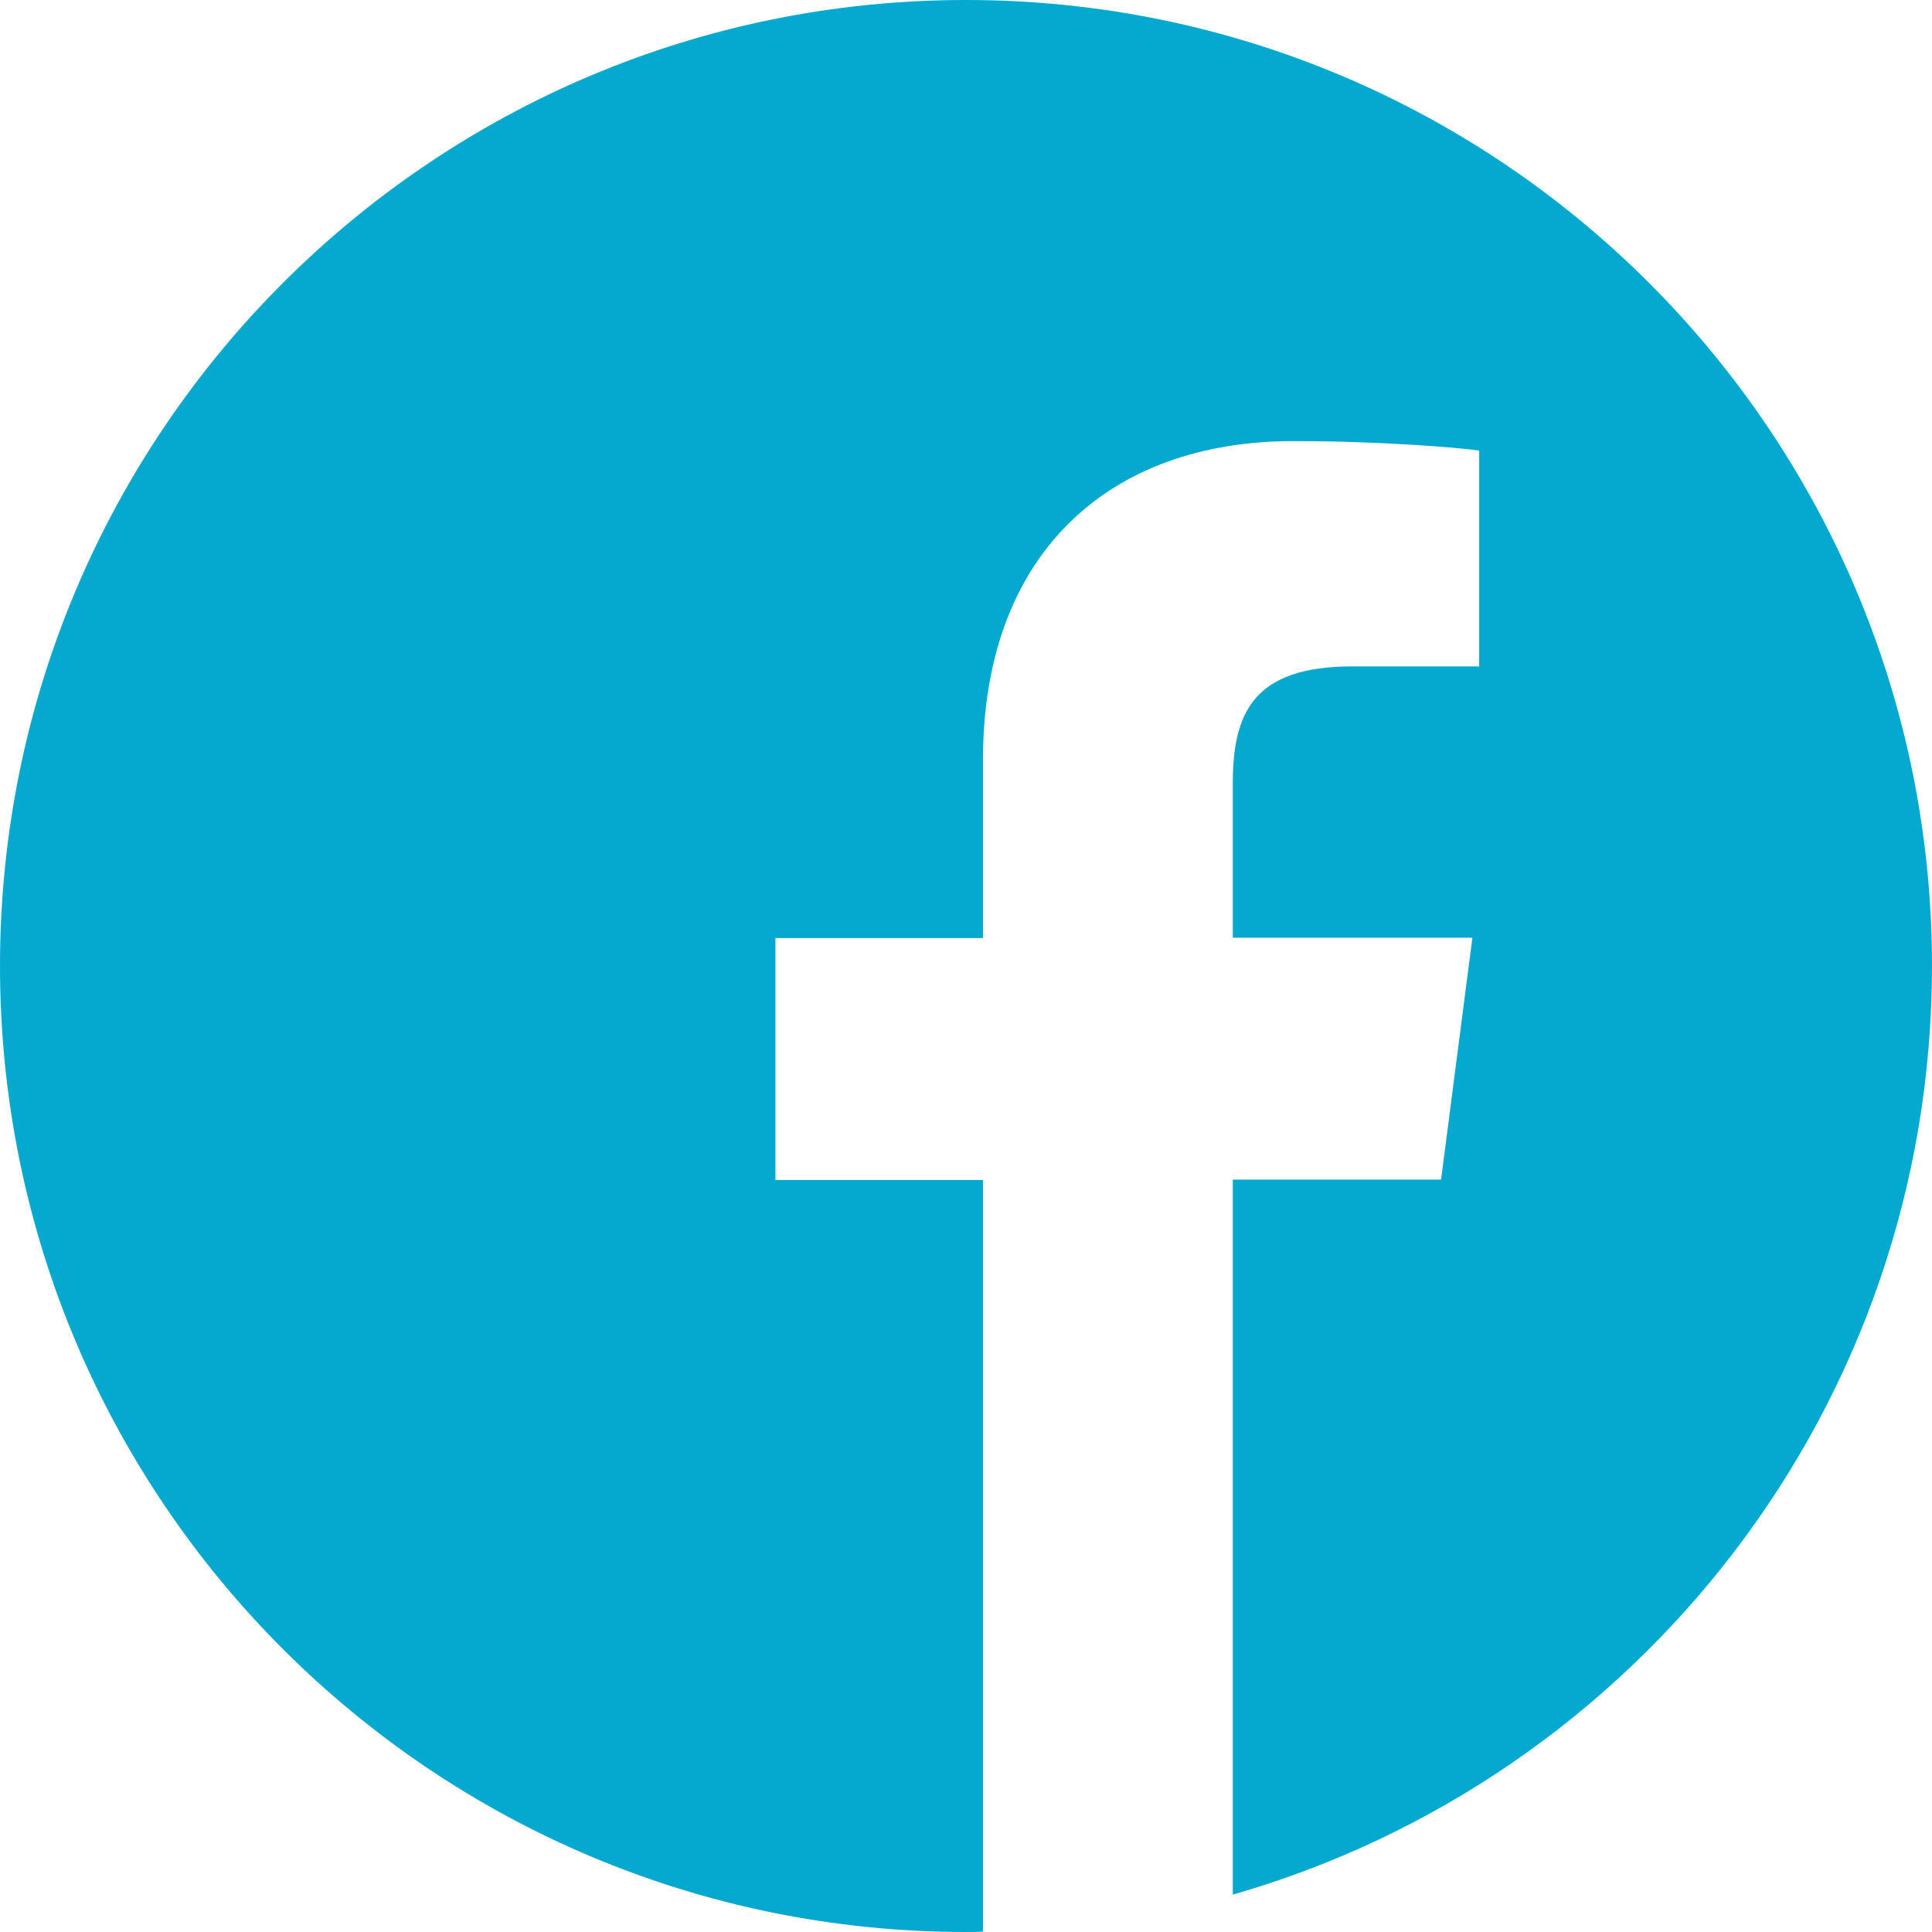 <svg xmlns="http://www.w3.org/2000/svg" viewBox="-49 141 512 512"><path d="M463 397c0-141.4-114.6-256-256-256S-49 255.6-49 397 65.6 653 207 653c1.5 0 3 0 4.5-.1V453.7h-55v-64.1h55v-47.2c0-54.7 33.4-84.5 82.2-84.5 23.4 0 43.5 1.7 49.3 2.5v57.2h-33.6c-26.5 0-31.7 12.6-31.7 31.1v40.8h63.5l-8.3 64.1h-55.2v189.5C384.7 612.4 463 513.9 463 397z" fill="#05a9d0"/></svg>
